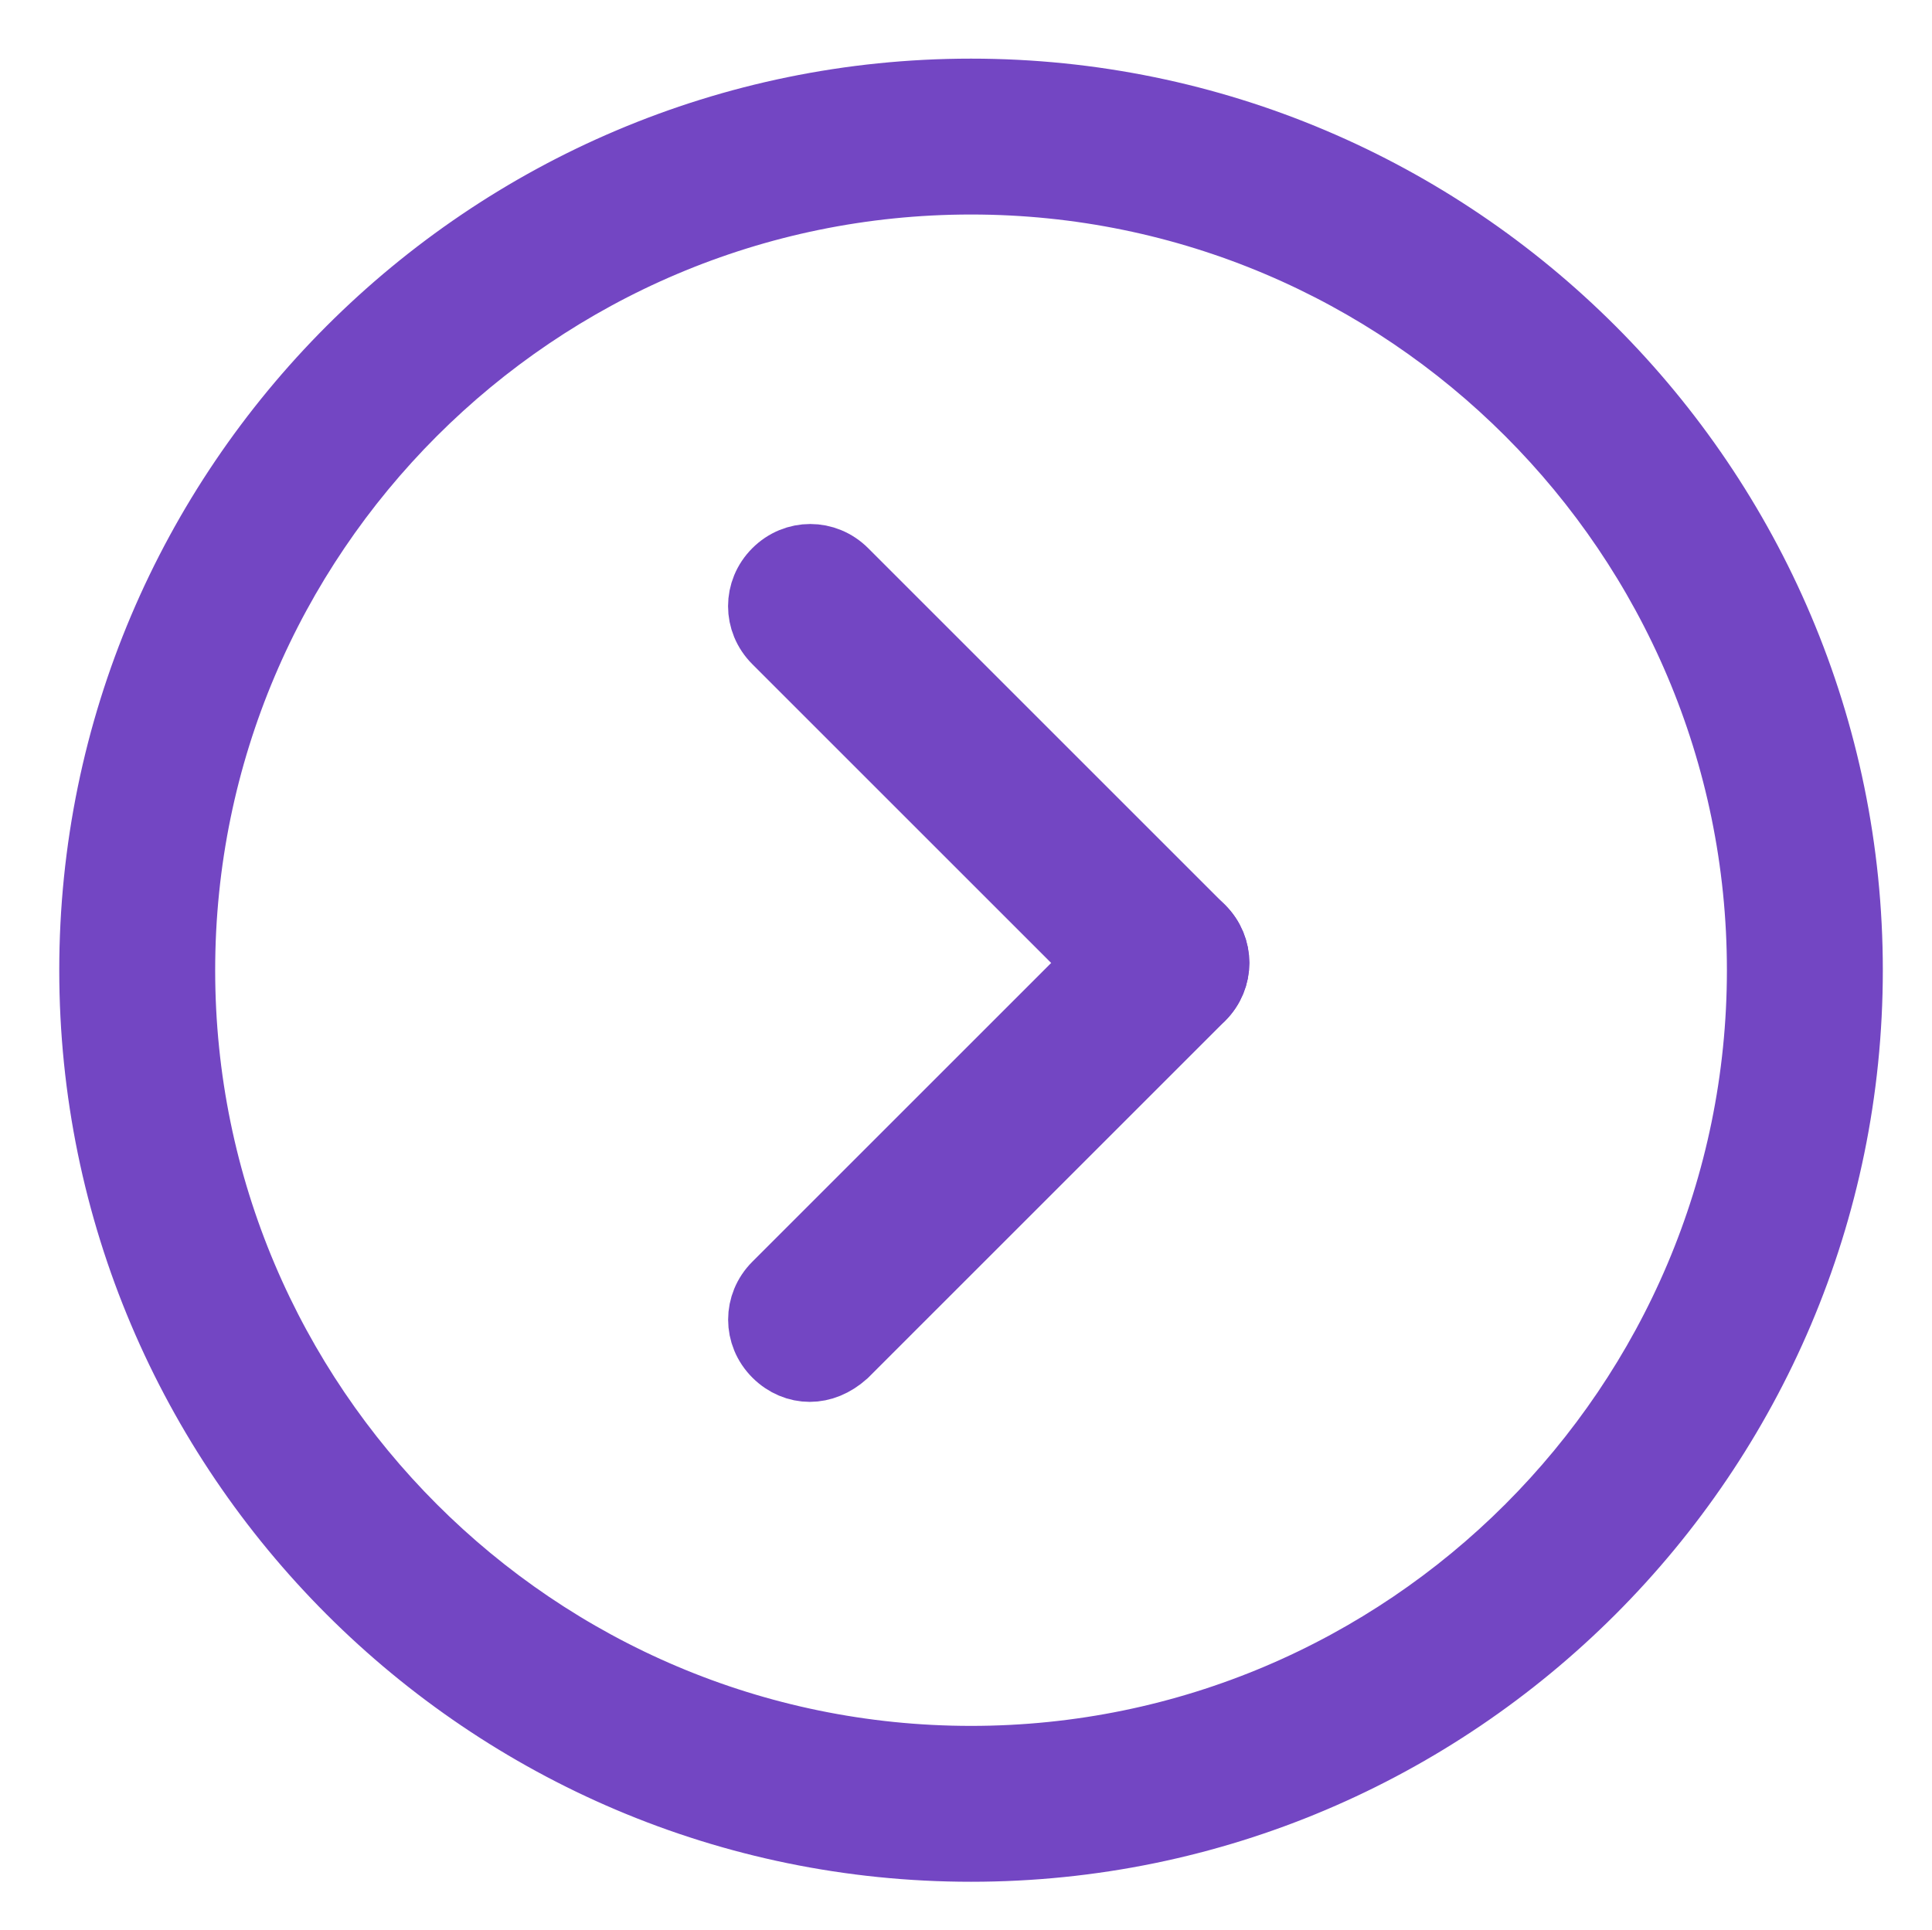<?xml version="1.0" encoding="utf-8"?>
<!-- Generator: Adobe Illustrator 17.0.0, SVG Export Plug-In . SVG Version: 6.00 Build 0)  -->
<!DOCTYPE svg PUBLIC "-//W3C//DTD SVG 1.1//EN" "http://www.w3.org/Graphics/SVG/1.1/DTD/svg11.dtd">
<svg version="1.1" id="图层_1" xmlns="http://www.w3.org/2000/svg" xmlns:xlink="http://www.w3.org/1999/xlink" x="0px" y="0px"
	 width="28.364px" height="28.346px" viewBox="85.818 85.827 28.364 28.346" enable-background="new 85.818 85.827 28.364 28.346"
	 xml:space="preserve">
<path fill="#7346C3" stroke="#7346C3" stroke-miterlimit="10" d="M97.706,105.913c-0.175,0-0.349-0.07-0.489-0.21
	c-0.279-0.279-0.279-0.716,0-0.995l5.239-5.239c0.279-0.279,0.716-0.279,0.995,0c0.279,0.279,0.279,0.716,0,0.995l-5.239,5.239
	C98.055,105.843,97.88,105.913,97.706,105.913z"/>
<path fill="#7346C3" stroke="#7346C3" stroke-miterlimit="10" d="M102.944,100.674c-0.175,0-0.349-0.07-0.489-0.209l-5.239-5.239
	c-0.279-0.279-0.279-0.716,0-0.995c0.279-0.279,0.716-0.279,0.995,0l5.239,5.239c0.279,0.279,0.279,0.716,0,0.995
	C103.294,100.604,103.119,100.674,102.944,100.674z"/>
<path fill="#7346C3" stroke="#7346C3" stroke-miterlimit="10" d="M100.074,112.96c-7.103,0-12.886-5.782-12.886-12.886
	s5.782-12.886,12.886-12.886s12.886,5.782,12.886,12.886S107.177,112.96,100.074,112.96z M100.074,88.477
	c-6.394,0-11.597,5.203-11.597,11.597s5.203,11.597,11.597,11.597s11.597-5.203,11.597-11.597
	C111.671,93.68,106.469,88.477,100.074,88.477z"/>
</svg>
